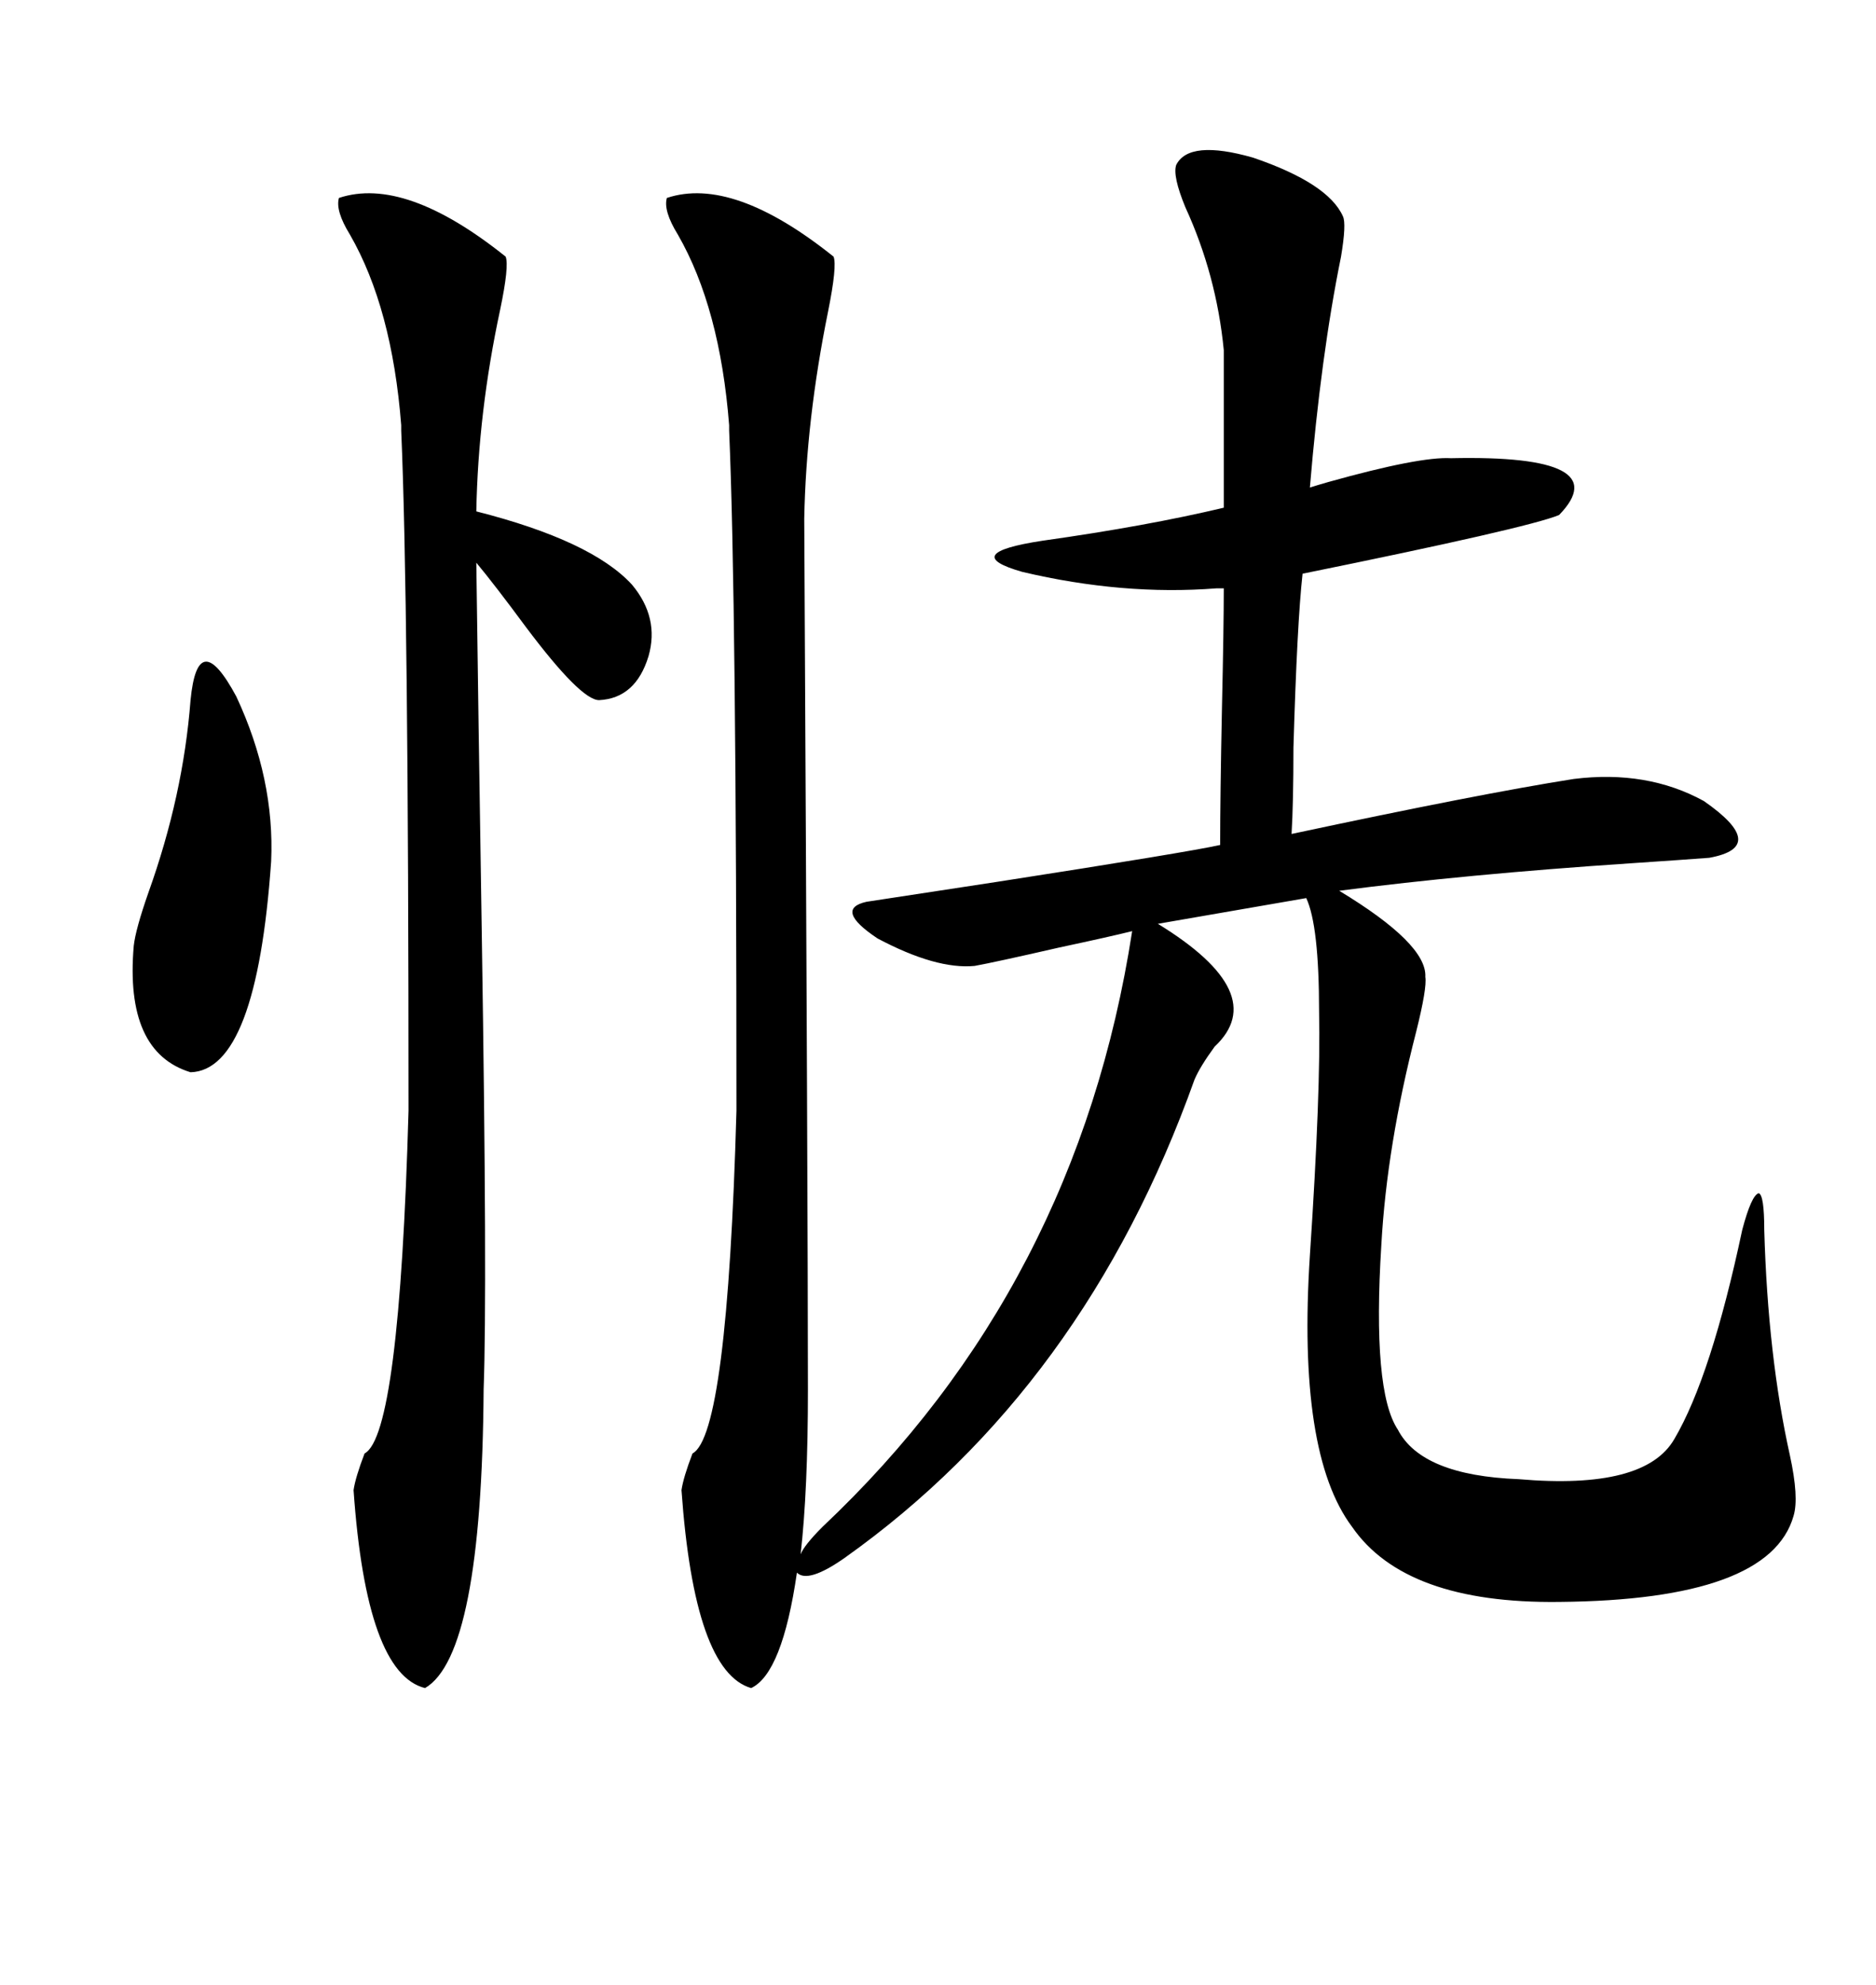 <svg xmlns="http://www.w3.org/2000/svg" xmlns:xlink="http://www.w3.org/1999/xlink" width="300" height="317.285"><path d="M106.64 31.64L106.64 31.64Q117.19 28.13 133.30 41.02L133.30 41.02Q133.89 42.48 132.42 49.80L132.42 49.80Q128.91 67.09 128.61 82.91L128.61 82.91Q129.20 194.82 129.20 222.07L129.20 222.07Q129.20 238.18 128.03 248.44L128.03 248.44Q128.61 246.97 131.54 244.04L131.54 244.04Q172.27 205.66 181.05 148.83L181.05 148.83Q177.54 149.71 169.34 151.46L169.34 151.46Q159.08 153.81 155.86 154.39L155.86 154.39Q149.71 154.98 140.33 150L140.33 150Q133.30 145.31 138.57 144.14L138.57 144.14Q142.38 143.55 159.67 140.92L159.67 140.92Q189.84 136.23 195.12 135.06L195.12 135.06Q195.12 127.44 195.41 113.09L195.41 113.09Q195.70 100.20 195.70 94.04L195.70 94.04L194.53 94.04Q179.59 95.21 163.48 91.41L163.48 91.41Q153.22 88.48 166.70 86.43L166.70 86.43Q183.40 84.08 195.70 81.15L195.70 81.15L195.70 55.96Q194.53 43.95 189.55 33.11L189.55 33.11Q187.50 28.13 188.09 26.37L188.09 26.37Q190.14 22.27 200.39 25.20L200.39 25.20Q212.40 29.30 214.75 34.57L214.75 34.57Q215.33 35.74 214.45 41.02L214.45 41.02Q211.23 56.84 209.47 77.93L209.47 77.93Q210.35 77.64 212.40 77.05L212.40 77.05Q227.05 72.95 232.03 73.24L232.03 73.24Q258.69 72.66 249.32 82.32L249.32 82.32Q244.34 84.38 208.30 91.70L208.30 91.70Q207.42 99.61 206.84 119.53L206.84 119.53Q206.84 128.32 206.54 133.30L206.54 133.30Q236.72 126.86 251.66 124.51L251.66 124.51Q263.38 123.05 272.46 128.03L272.46 128.03Q283.01 135.35 273.34 137.11L273.34 137.11Q269.53 137.40 260.74 137.99L260.74 137.99Q234.38 139.75 214.16 142.38L214.16 142.38Q228.22 150.88 227.93 156.15L227.93 156.15Q228.22 157.91 226.46 164.94L226.46 164.94Q221.78 183.11 220.90 198.93L220.90 198.93Q219.43 222.36 223.54 228.52L223.54 228.52Q227.34 235.84 242.87 236.43L242.87 236.43Q263.09 238.18 267.77 229.98L267.77 229.98Q273.63 220.02 278.61 196.58L278.61 196.58Q280.08 191.02 281.25 190.72L281.25 190.72Q282.13 191.02 282.13 196.58L282.13 196.58Q282.71 216.80 286.23 232.62L286.23 232.62Q287.70 239.36 286.82 242.29L286.82 242.29Q283.01 255.76 249.32 256.05L249.32 256.05Q224.71 256.35 216.21 244.04L216.21 244.04Q207.42 232.32 209.47 200.68L209.47 200.68Q211.23 174.32 210.94 161.72L210.94 161.72Q210.94 147.95 208.89 143.55L208.89 143.55L185.16 147.66Q203.32 158.79 194.24 167.29L194.24 167.29Q191.89 170.51 191.02 172.56L191.02 172.56Q173.44 221.78 135.06 249.02L135.06 249.02Q129.20 253.13 127.44 251.37L127.44 251.37Q125.10 267.48 120.12 269.82L120.12 269.82Q111.04 267.19 108.98 238.18L108.98 238.18Q109.28 236.13 110.74 232.32L110.74 232.32Q116.31 229.39 117.77 177.54L117.77 177.54Q117.77 95.80 116.60 68.85L116.60 68.85Q116.60 67.97 116.60 67.97L116.60 67.97Q115.14 49.22 108.40 37.50L108.40 37.50Q106.05 33.69 106.64 31.64ZM54.20 31.64L54.20 31.64Q64.75 28.13 80.86 41.02L80.86 41.02Q81.45 42.48 79.98 49.51L79.98 49.51Q76.46 65.92 76.17 81.74L76.17 81.74Q94.63 86.43 101.07 93.46L101.07 93.46Q105.47 98.73 103.71 104.88L103.71 104.88Q101.66 111.62 95.80 111.91L95.80 111.91Q92.87 111.91 84.08 100.20L84.08 100.20Q79.10 93.46 76.17 89.94L76.17 89.94Q76.46 112.21 77.05 149.71L77.05 149.71Q77.93 206.25 77.34 222.07L77.34 222.07Q77.05 264.55 67.97 269.82L67.97 269.82Q58.59 267.48 56.54 238.18L56.54 238.18Q56.84 236.13 58.30 232.32L58.30 232.32Q63.87 229.39 65.33 177.54L65.33 177.54Q65.33 95.80 64.16 68.85L64.16 68.85Q64.16 67.97 64.16 67.97L64.16 67.97Q62.70 49.22 55.96 37.50L55.96 37.50Q53.61 33.69 54.20 31.64ZM30.47 111.91L30.47 111.91Q31.64 99.90 37.79 111.33L37.79 111.33Q43.95 124.51 43.36 137.70L43.36 137.70Q41.02 171.09 30.47 171.39L30.47 171.39Q19.92 168.16 21.39 151.17L21.39 151.17Q21.68 148.54 23.73 142.68L23.73 142.68Q29.30 127.15 30.47 111.91Z"/></svg>
